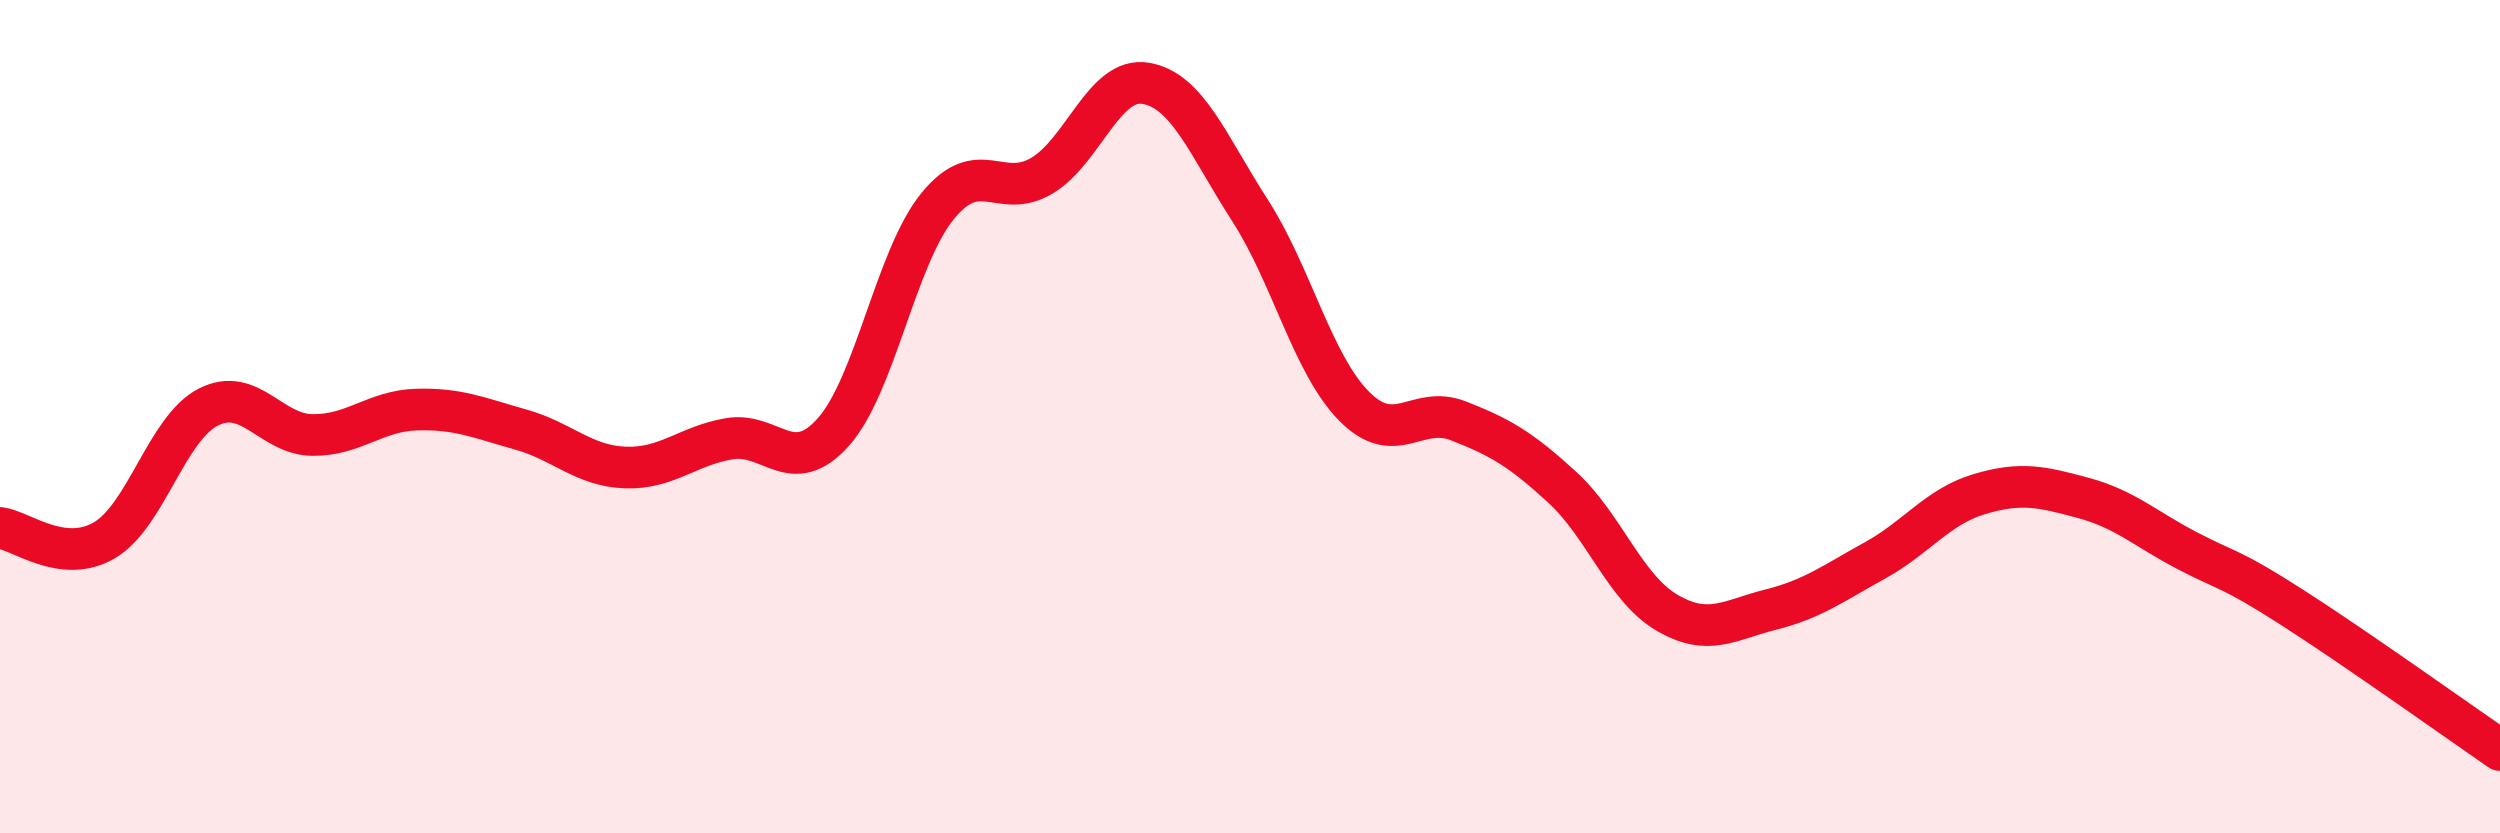 
    <svg width="60" height="20" viewBox="0 0 60 20" xmlns="http://www.w3.org/2000/svg">
      <path
        d="M 0,12.67 C 0.5,12.73 1.5,13.55 2.5,12.97 C 3.5,12.39 4,10.28 5,9.77 C 6,9.26 6.5,10.43 7.5,10.44 C 8.5,10.45 9,9.86 10,9.83 C 11,9.8 11.5,10.03 12.5,10.31 C 13.5,10.59 14,11.18 15,11.22 C 16,11.26 16.5,10.7 17.5,10.53 C 18.5,10.36 19,11.49 20,10.37 C 21,9.25 21.5,6.18 22.5,4.95 C 23.5,3.72 24,4.81 25,4.22 C 26,3.63 26.5,1.83 27.5,2 C 28.5,2.17 29,3.5 30,5.05 C 31,6.6 31.5,8.74 32.5,9.75 C 33.5,10.76 34,9.71 35,10.1 C 36,10.49 36.5,10.78 37.5,11.7 C 38.5,12.62 39,14.11 40,14.7 C 41,15.29 41.5,14.88 42.5,14.63 C 43.5,14.38 44,14 45,13.45 C 46,12.9 46.5,12.16 47.5,11.86 C 48.5,11.56 49,11.68 50,11.95 C 51,12.22 51.5,12.7 52.5,13.22 C 53.5,13.74 53.5,13.61 55,14.57 C 56.5,15.53 59,17.31 60,18L60 20L0 20Z"
        fill="#EB0A25"
        opacity="0.1"
        stroke-linecap="round"
        stroke-linejoin="round"
      />
      <path
        d="M 0,12.67 C 0.5,12.73 1.5,13.55 2.5,12.97 C 3.5,12.39 4,10.28 5,9.77 C 6,9.26 6.5,10.43 7.5,10.44 C 8.5,10.45 9,9.86 10,9.83 C 11,9.8 11.5,10.03 12.5,10.31 C 13.5,10.59 14,11.18 15,11.22 C 16,11.26 16.5,10.7 17.5,10.53 C 18.5,10.36 19,11.49 20,10.37 C 21,9.25 21.5,6.18 22.5,4.95 C 23.5,3.72 24,4.81 25,4.22 C 26,3.63 26.5,1.83 27.5,2 C 28.5,2.17 29,3.5 30,5.05 C 31,6.6 31.5,8.74 32.5,9.75 C 33.5,10.76 34,9.71 35,10.1 C 36,10.49 36.5,10.78 37.5,11.7 C 38.5,12.62 39,14.11 40,14.7 C 41,15.29 41.5,14.88 42.5,14.63 C 43.5,14.38 44,14 45,13.45 C 46,12.9 46.5,12.16 47.5,11.86 C 48.5,11.56 49,11.68 50,11.95 C 51,12.22 51.5,12.7 52.5,13.22 C 53.5,13.74 53.5,13.61 55,14.57 C 56.5,15.53 59,17.31 60,18"
        stroke="#EB0A25"
        stroke-width="1"
        fill="none"
        stroke-linecap="round"
        stroke-linejoin="round"
      />
    </svg>
  